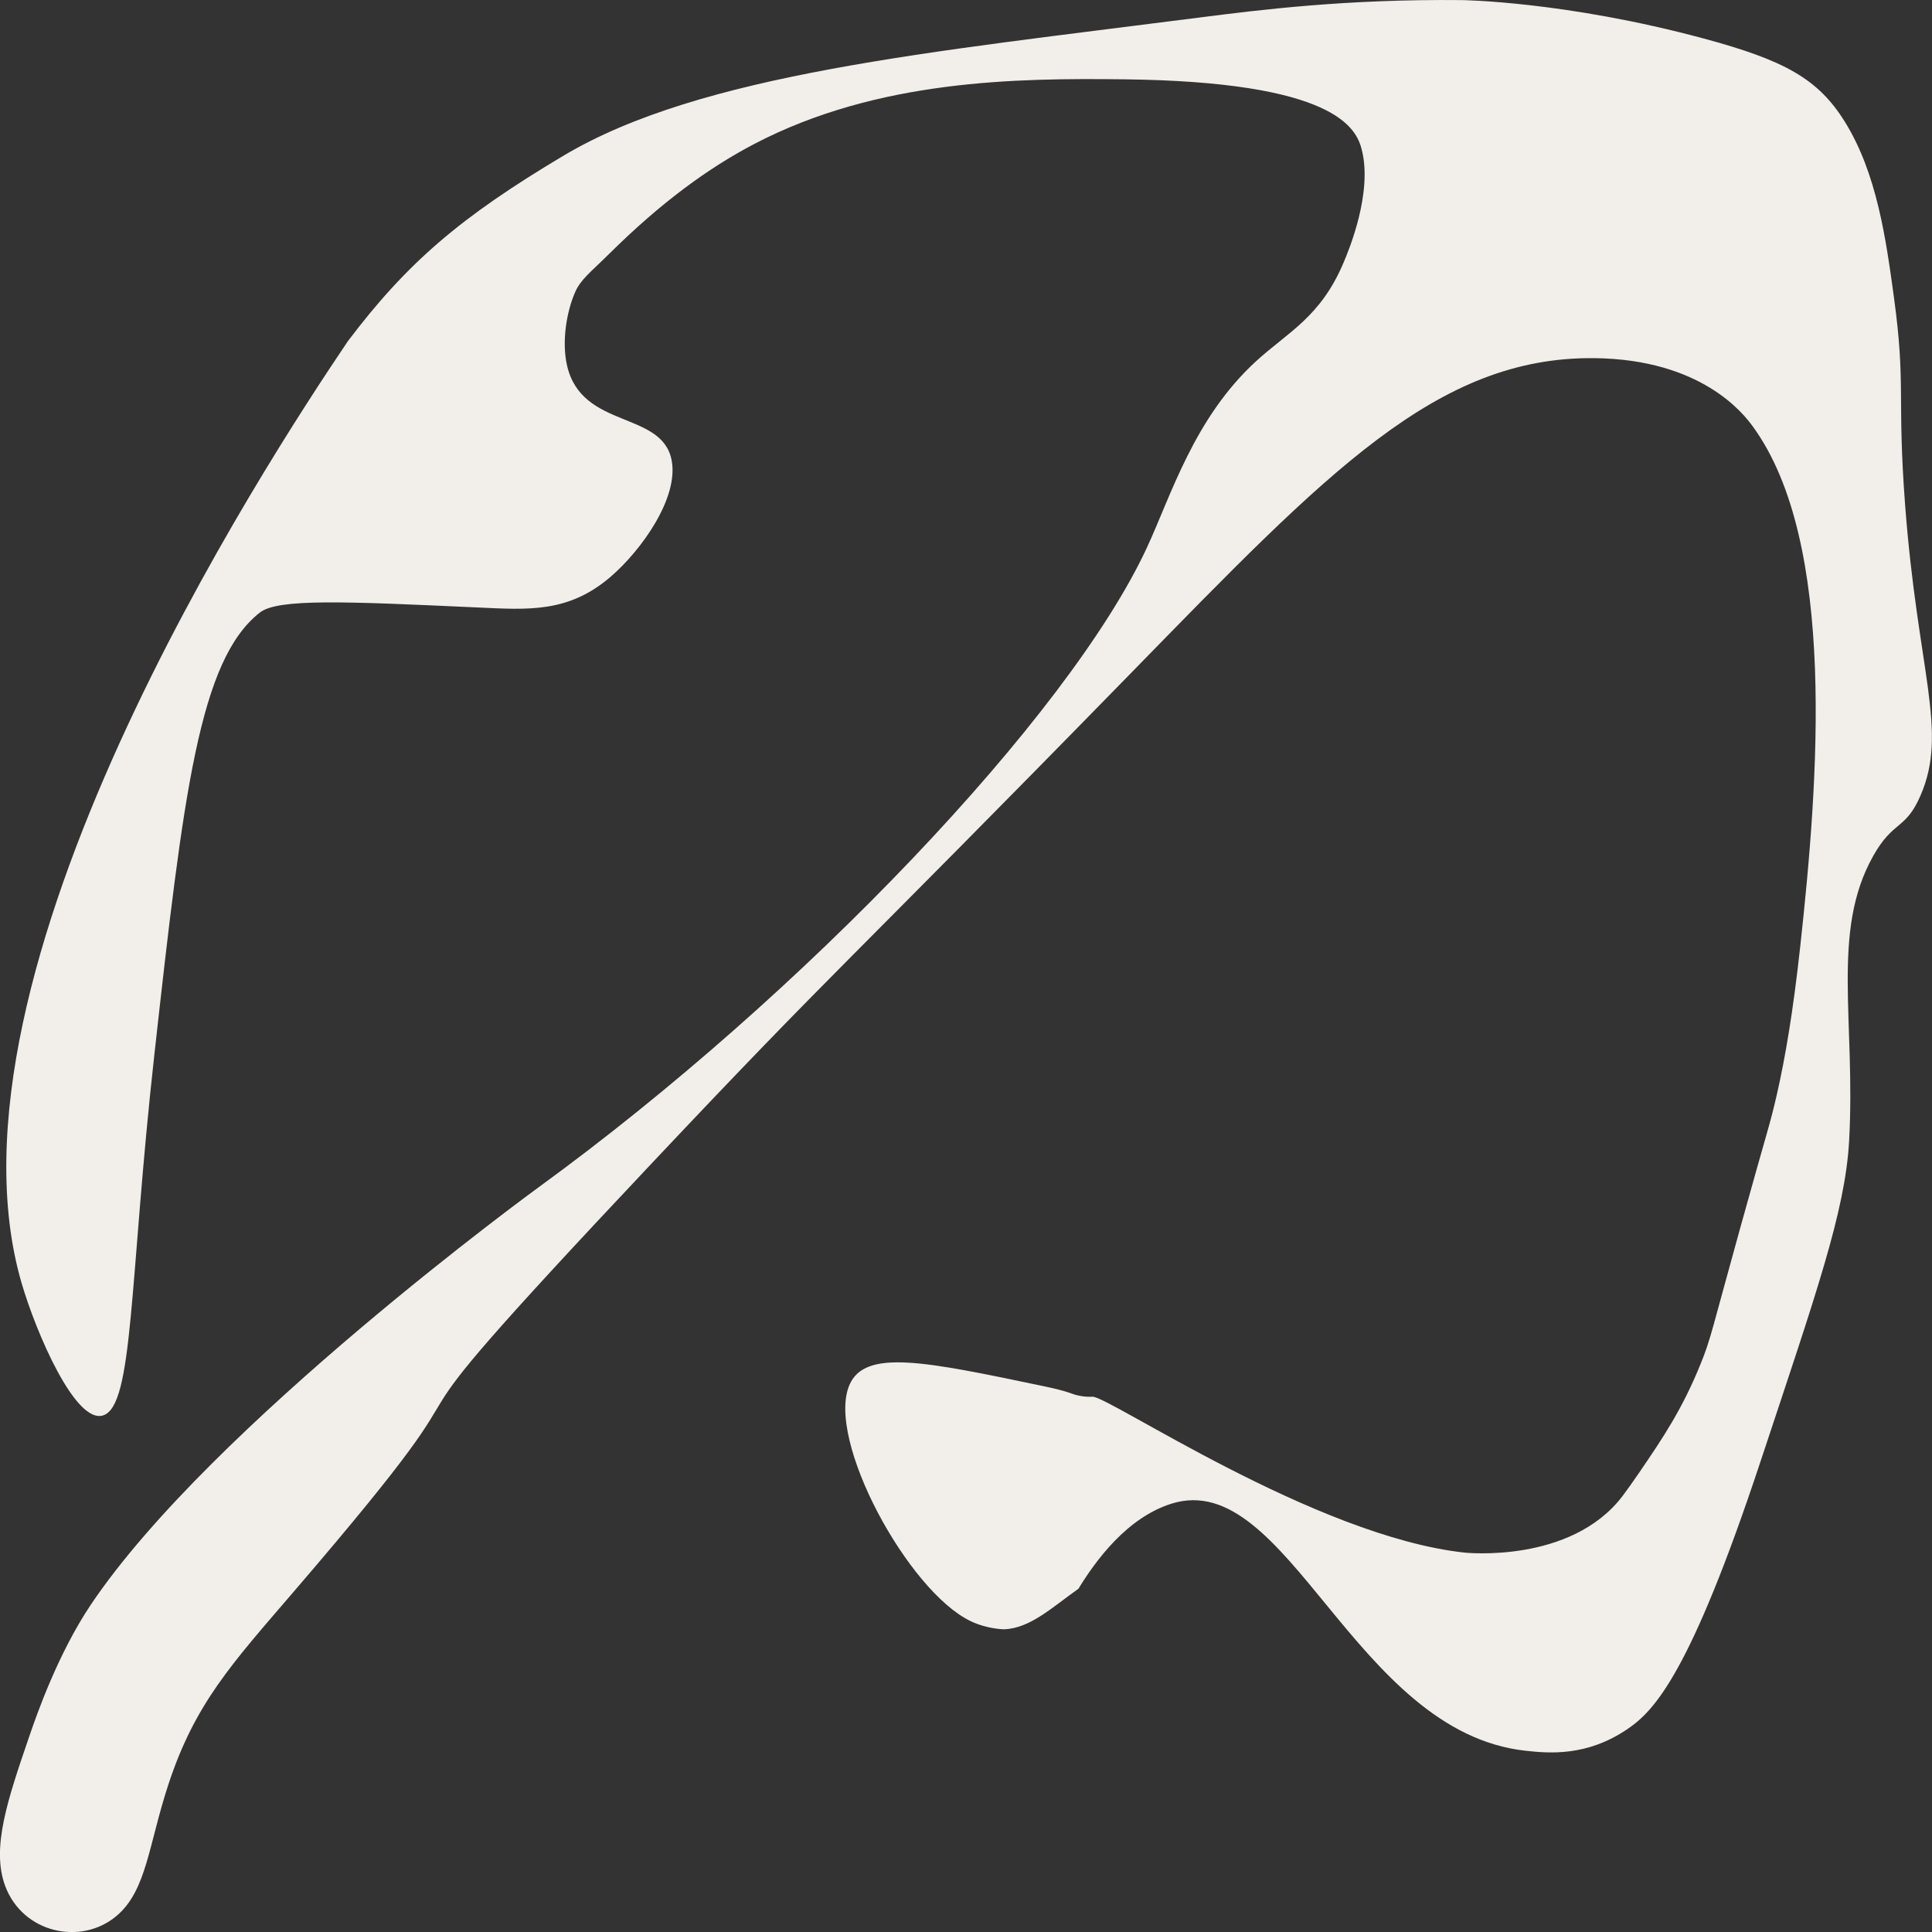 <svg width="40" height="40" viewBox="0 0 40 40" fill="none" xmlns="http://www.w3.org/2000/svg">
<rect x="0" y="0" width="40" height="40" fill="#333333" stroke="none"/>
<g clip-path="url(#clip0_1_280)">
<path d="M38.777 17.732C37.906 19.29 38.421 21.137 38.284 23.623C38.203 25.084 37.599 26.79 36.452 30.251C34.993 34.655 34.25 35.42 33.697 35.797C32.854 36.371 32.072 36.3 31.591 36.248C28.029 35.863 26.665 30.378 24.257 31.131C23.332 31.42 22.683 32.313 22.328 32.893C21.769 33.29 21.338 33.702 20.802 33.733C20.794 33.733 20.451 33.733 20.098 33.565C18.806 32.951 17.095 29.811 17.587 28.673C17.91 27.925 19.14 28.183 21.6 28.698C22.124 28.808 22.18 28.857 22.288 28.884C22.467 28.929 22.602 28.918 22.617 28.917C22.955 28.903 27.227 31.809 30.322 32.145C30.322 32.145 32.52 32.383 33.593 30.974C33.673 30.869 33.833 30.643 33.938 30.489C34.44 29.753 34.829 29.175 35.209 28.239C35.422 27.716 35.435 27.564 36.035 25.403C36.608 23.338 36.643 23.296 36.79 22.651C36.963 21.887 37.124 20.952 37.274 19.577C37.642 16.206 38.043 11.223 36.284 8.821C36.095 8.563 35.224 7.438 33.007 7.415C29.751 7.382 27.486 9.768 23.449 13.901C17.335 20.161 17.433 19.906 13.509 24.069C6.578 31.423 11.289 26.895 6.076 32.96C4.793 34.453 4.039 35.271 3.491 36.931C3.075 38.189 3.039 39.139 2.413 39.667C1.673 40.29 0.471 40.02 0.108 39.049C-0.186 38.262 0.16 37.251 0.61 35.938C0.761 35.497 1.2 34.238 1.88 33.224C4.37 29.516 11.157 24.577 11.157 24.577C16.609 20.61 22.12 14.837 23.744 11.341C24.246 10.26 24.721 8.656 26.004 7.48C26.668 6.872 27.343 6.566 27.821 5.428C27.923 5.185 28.422 3.997 28.194 3.099C28.08 2.649 27.638 1.692 23.263 1.642C21.053 1.617 18.179 1.645 15.627 2.975C14.656 3.481 13.673 4.205 12.617 5.251C12.23 5.634 12.022 5.784 11.906 6.052C11.735 6.443 11.624 7.065 11.741 7.572C12.048 8.892 13.703 8.499 13.905 9.526C14.058 10.303 13.283 11.392 12.637 11.946C11.765 12.692 10.937 12.625 9.889 12.577C7.133 12.451 5.755 12.389 5.38 12.682C4.128 13.663 3.8 16.4 3.196 21.834C2.675 26.519 2.769 29.092 2.139 29.303C1.564 29.495 0.75 27.599 0.448 26.568C-1.418 20.176 5.472 9.628 7.202 7.064C8.435 5.433 9.535 4.493 11.667 3.223C14.512 1.528 19.245 1.08 24.801 0.367C26.086 0.202 27.883 -0.022 30.26 0.002C30.26 0.002 32.403 0.024 35.268 0.796C36.947 1.248 37.641 1.631 38.193 2.517C38.86 3.587 39.047 4.951 39.212 6.157C39.462 7.983 39.274 8.2 39.442 10.438C39.704 13.918 40.342 15.136 39.762 16.471C39.448 17.195 39.202 16.971 38.776 17.733L38.777 17.732Z" fill="#F2EEE9"/>
</g>
<defs>
<clipPath id="clip0_1_280">
<rect width="40" height="40" fill="white"/>
</clipPath>
</defs>
</svg>
